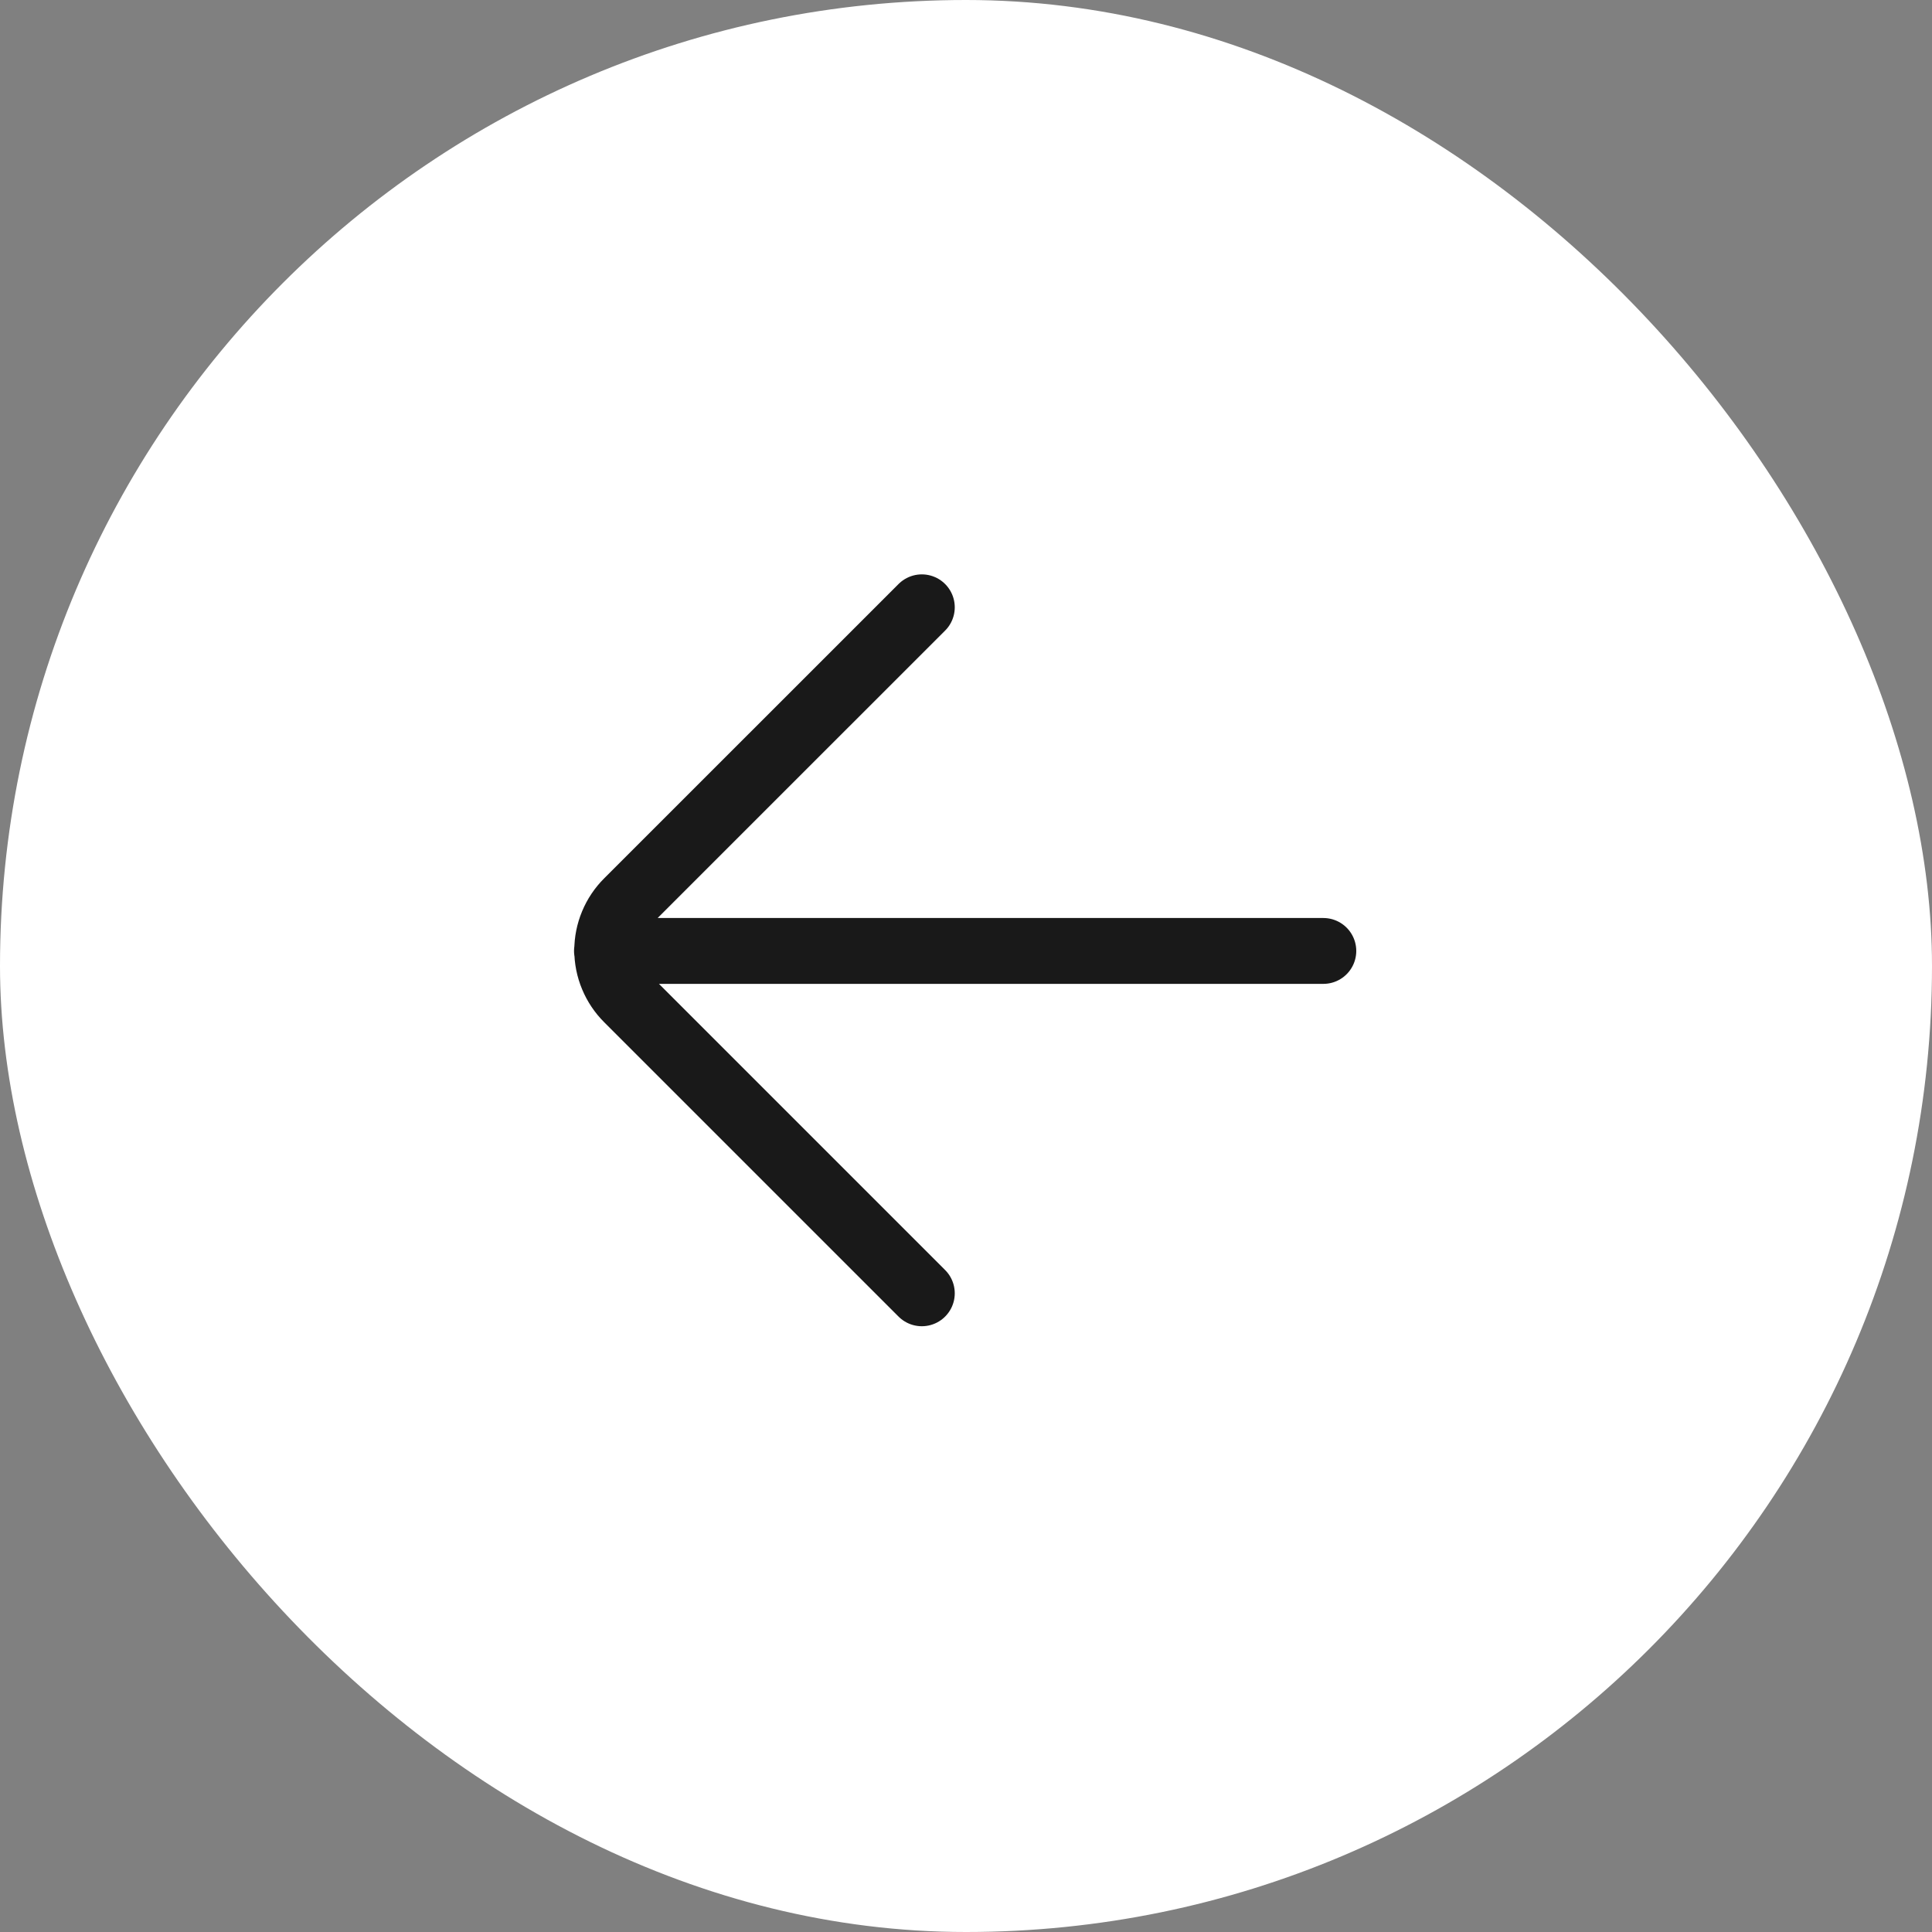 <?xml version="1.0" encoding="UTF-8"?> <svg xmlns="http://www.w3.org/2000/svg" width="44" height="44" viewBox="0 0 44 44" fill="none"><rect x="0" y="0" width="44" height="44" fill="#808080" stroke="none"/><rect width="44" height="44" rx="22" fill="white"></rect><path opacity="0.9" d="M13.823 21.657L30.138 21.657M20.994 13.831L14.291 20.533C14.145 20.678 14.029 20.851 13.95 21.041C13.87 21.232 13.829 21.436 13.829 21.642C13.829 21.848 13.87 22.053 13.95 22.243C14.029 22.433 14.145 22.606 14.291 22.751L20.994 29.454" stroke="black" stroke-width="1.5" stroke-linecap="round" stroke-linejoin="round"></path></svg> 